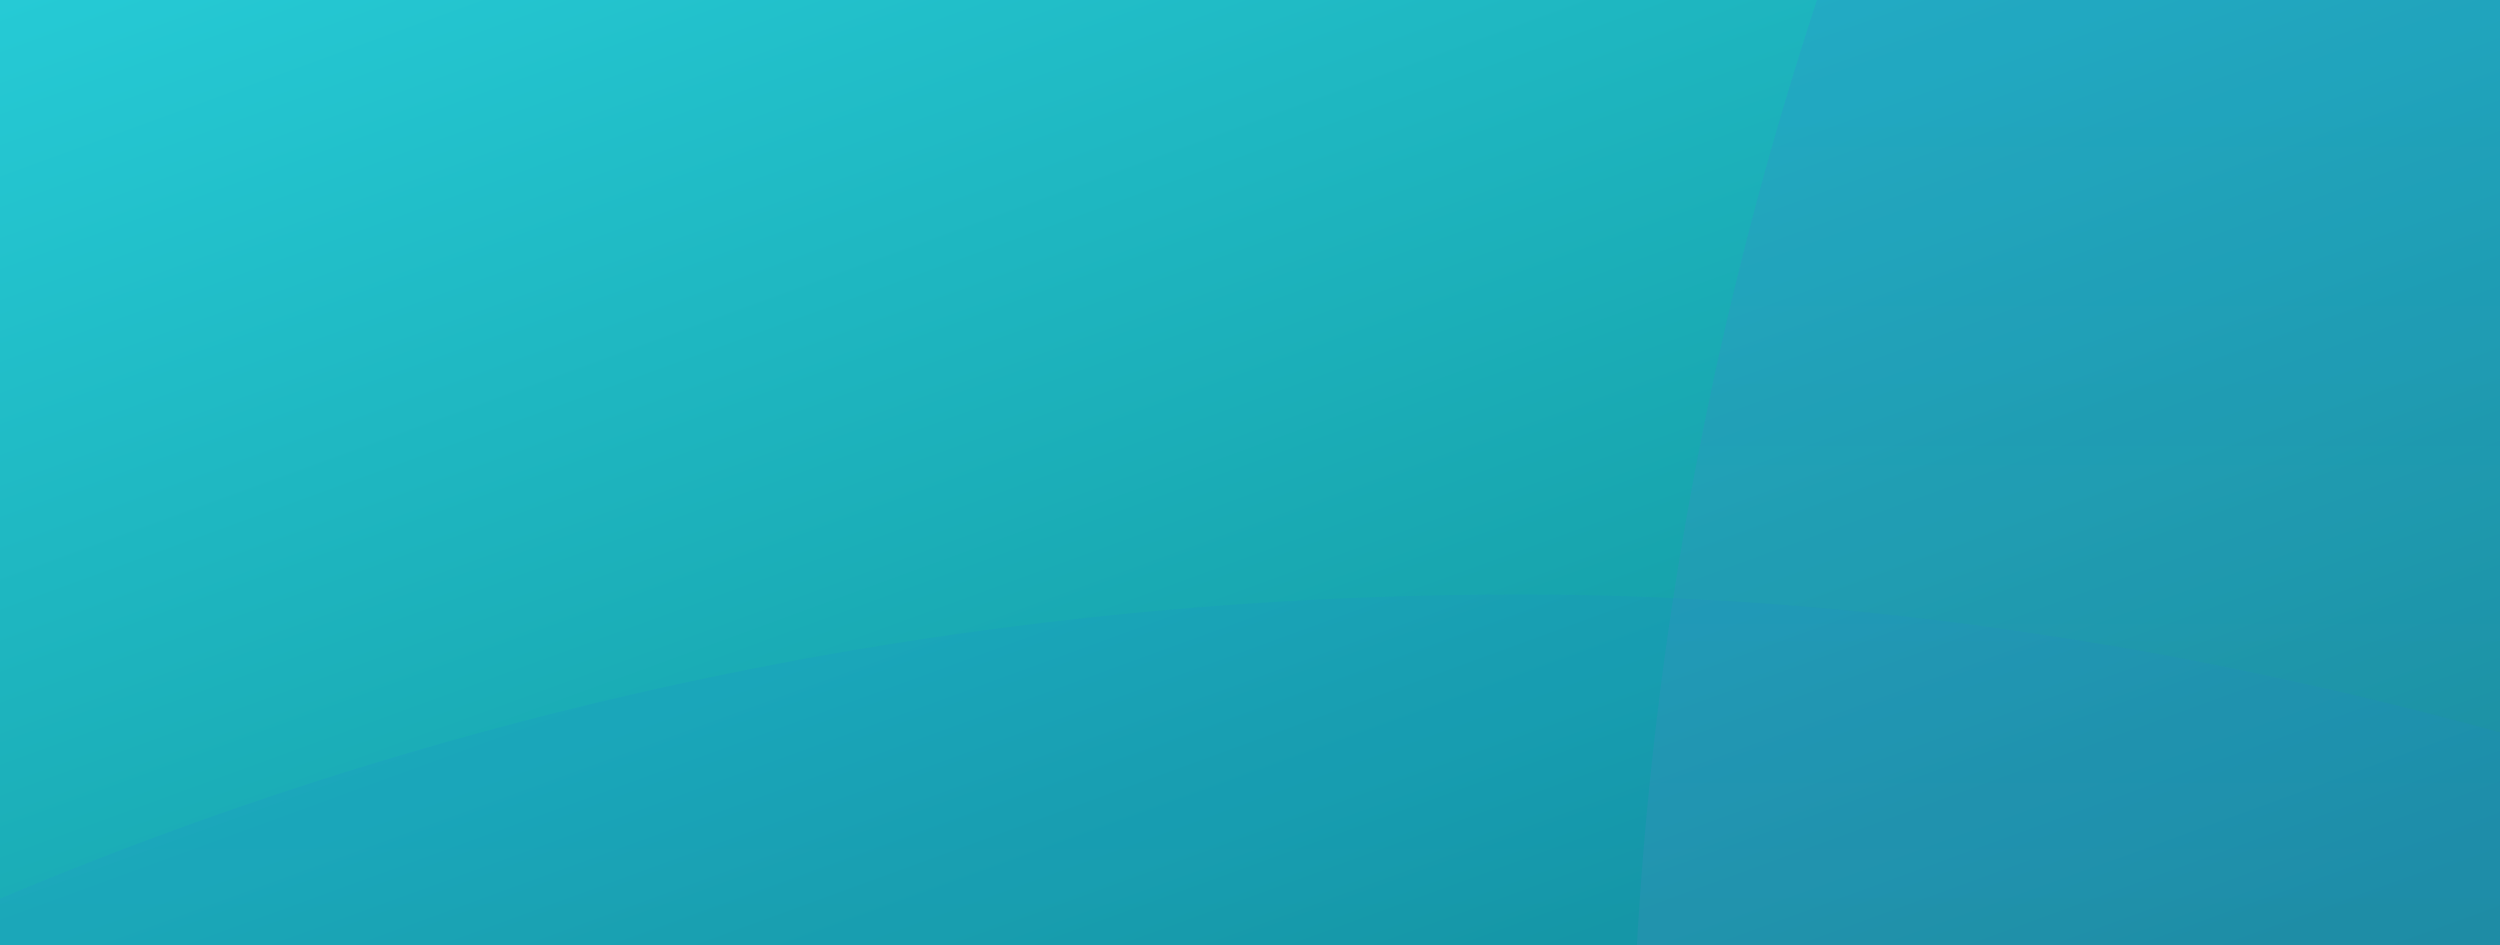 <svg width="328" height="124" viewBox="0 0 328 124" fill="none" xmlns="http://www.w3.org/2000/svg">
<g clip-path="url(#clip0_9425_32610)">
<rect width="328" height="124" fill="url(#paint0_linear_9425_32610)"/>
<rect width="328" height="124" fill="url(#paint1_linear_9425_32610)"/>
<path d="M468.166 344.667C468.166 416.079 451.376 487.388 418.311 556.748C351.768 587.529 276.881 603.74 201.583 603.74C130.611 603.74 57.682 586.606 -15.454 552.644C-47.901 484.515 -65 409.922 -65 337.074C-65 264.225 -48.519 193.019 -16.072 124.992C51.398 93.801 124.019 78 199.626 78C270.186 78 345.484 95.648 417.589 129.097C450.655 198.559 468.166 273.049 468.166 344.667Z" fill="url(#paint2_linear_9425_32610)" fill-opacity="0.1"/>
<path d="M747.166 158.667C747.166 230.079 730.376 301.388 697.311 370.748C630.768 401.529 555.881 417.74 480.583 417.74C409.611 417.74 336.682 400.606 263.547 366.644C231.099 298.515 214 223.922 214 151.074C214 78.225 230.481 7.019 262.928 -61.008C330.398 -92.199 403.019 -108 478.626 -108C549.186 -108 624.484 -90.352 696.589 -56.904C729.655 12.559 747.166 87.049 747.166 158.667Z" fill="url(#paint3_linear_9425_32610)" fill-opacity="0.2"/>
</g>
<defs>
<linearGradient id="paint0_linear_9425_32610" x1="-9.016" y1="-5.27575e-06" x2="70.582" y2="217.993" gradientUnits="userSpaceOnUse">
<stop stop-color="#01499C"/>
<stop offset="1" stop-color="#0767EB"/>
</linearGradient>
<linearGradient id="paint1_linear_9425_32610" x1="-9.016" y1="-5.27575e-06" x2="70.582" y2="217.993" gradientUnits="userSpaceOnUse">
<stop stop-color="#26CBD6"/>
<stop offset="0.987" stop-color="#0F8F97"/>
</linearGradient>
<linearGradient id="paint2_linear_9425_32610" x1="201.583" y1="78" x2="201.583" y2="603.74" gradientUnits="userSpaceOnUse">
<stop stop-color="#1B7BE7"/>
<stop offset="1" stop-color="#999999"/>
</linearGradient>
<linearGradient id="paint3_linear_9425_32610" x1="480.583" y1="-108" x2="480.583" y2="417.74" gradientUnits="userSpaceOnUse">
<stop stop-color="#1B7BE7"/>
<stop offset="1" stop-color="#999999"/>
</linearGradient>
<clipPath id="clip0_9425_32610">
<rect width="328" height="124" fill="white"/>
</clipPath>
</defs>
</svg>

